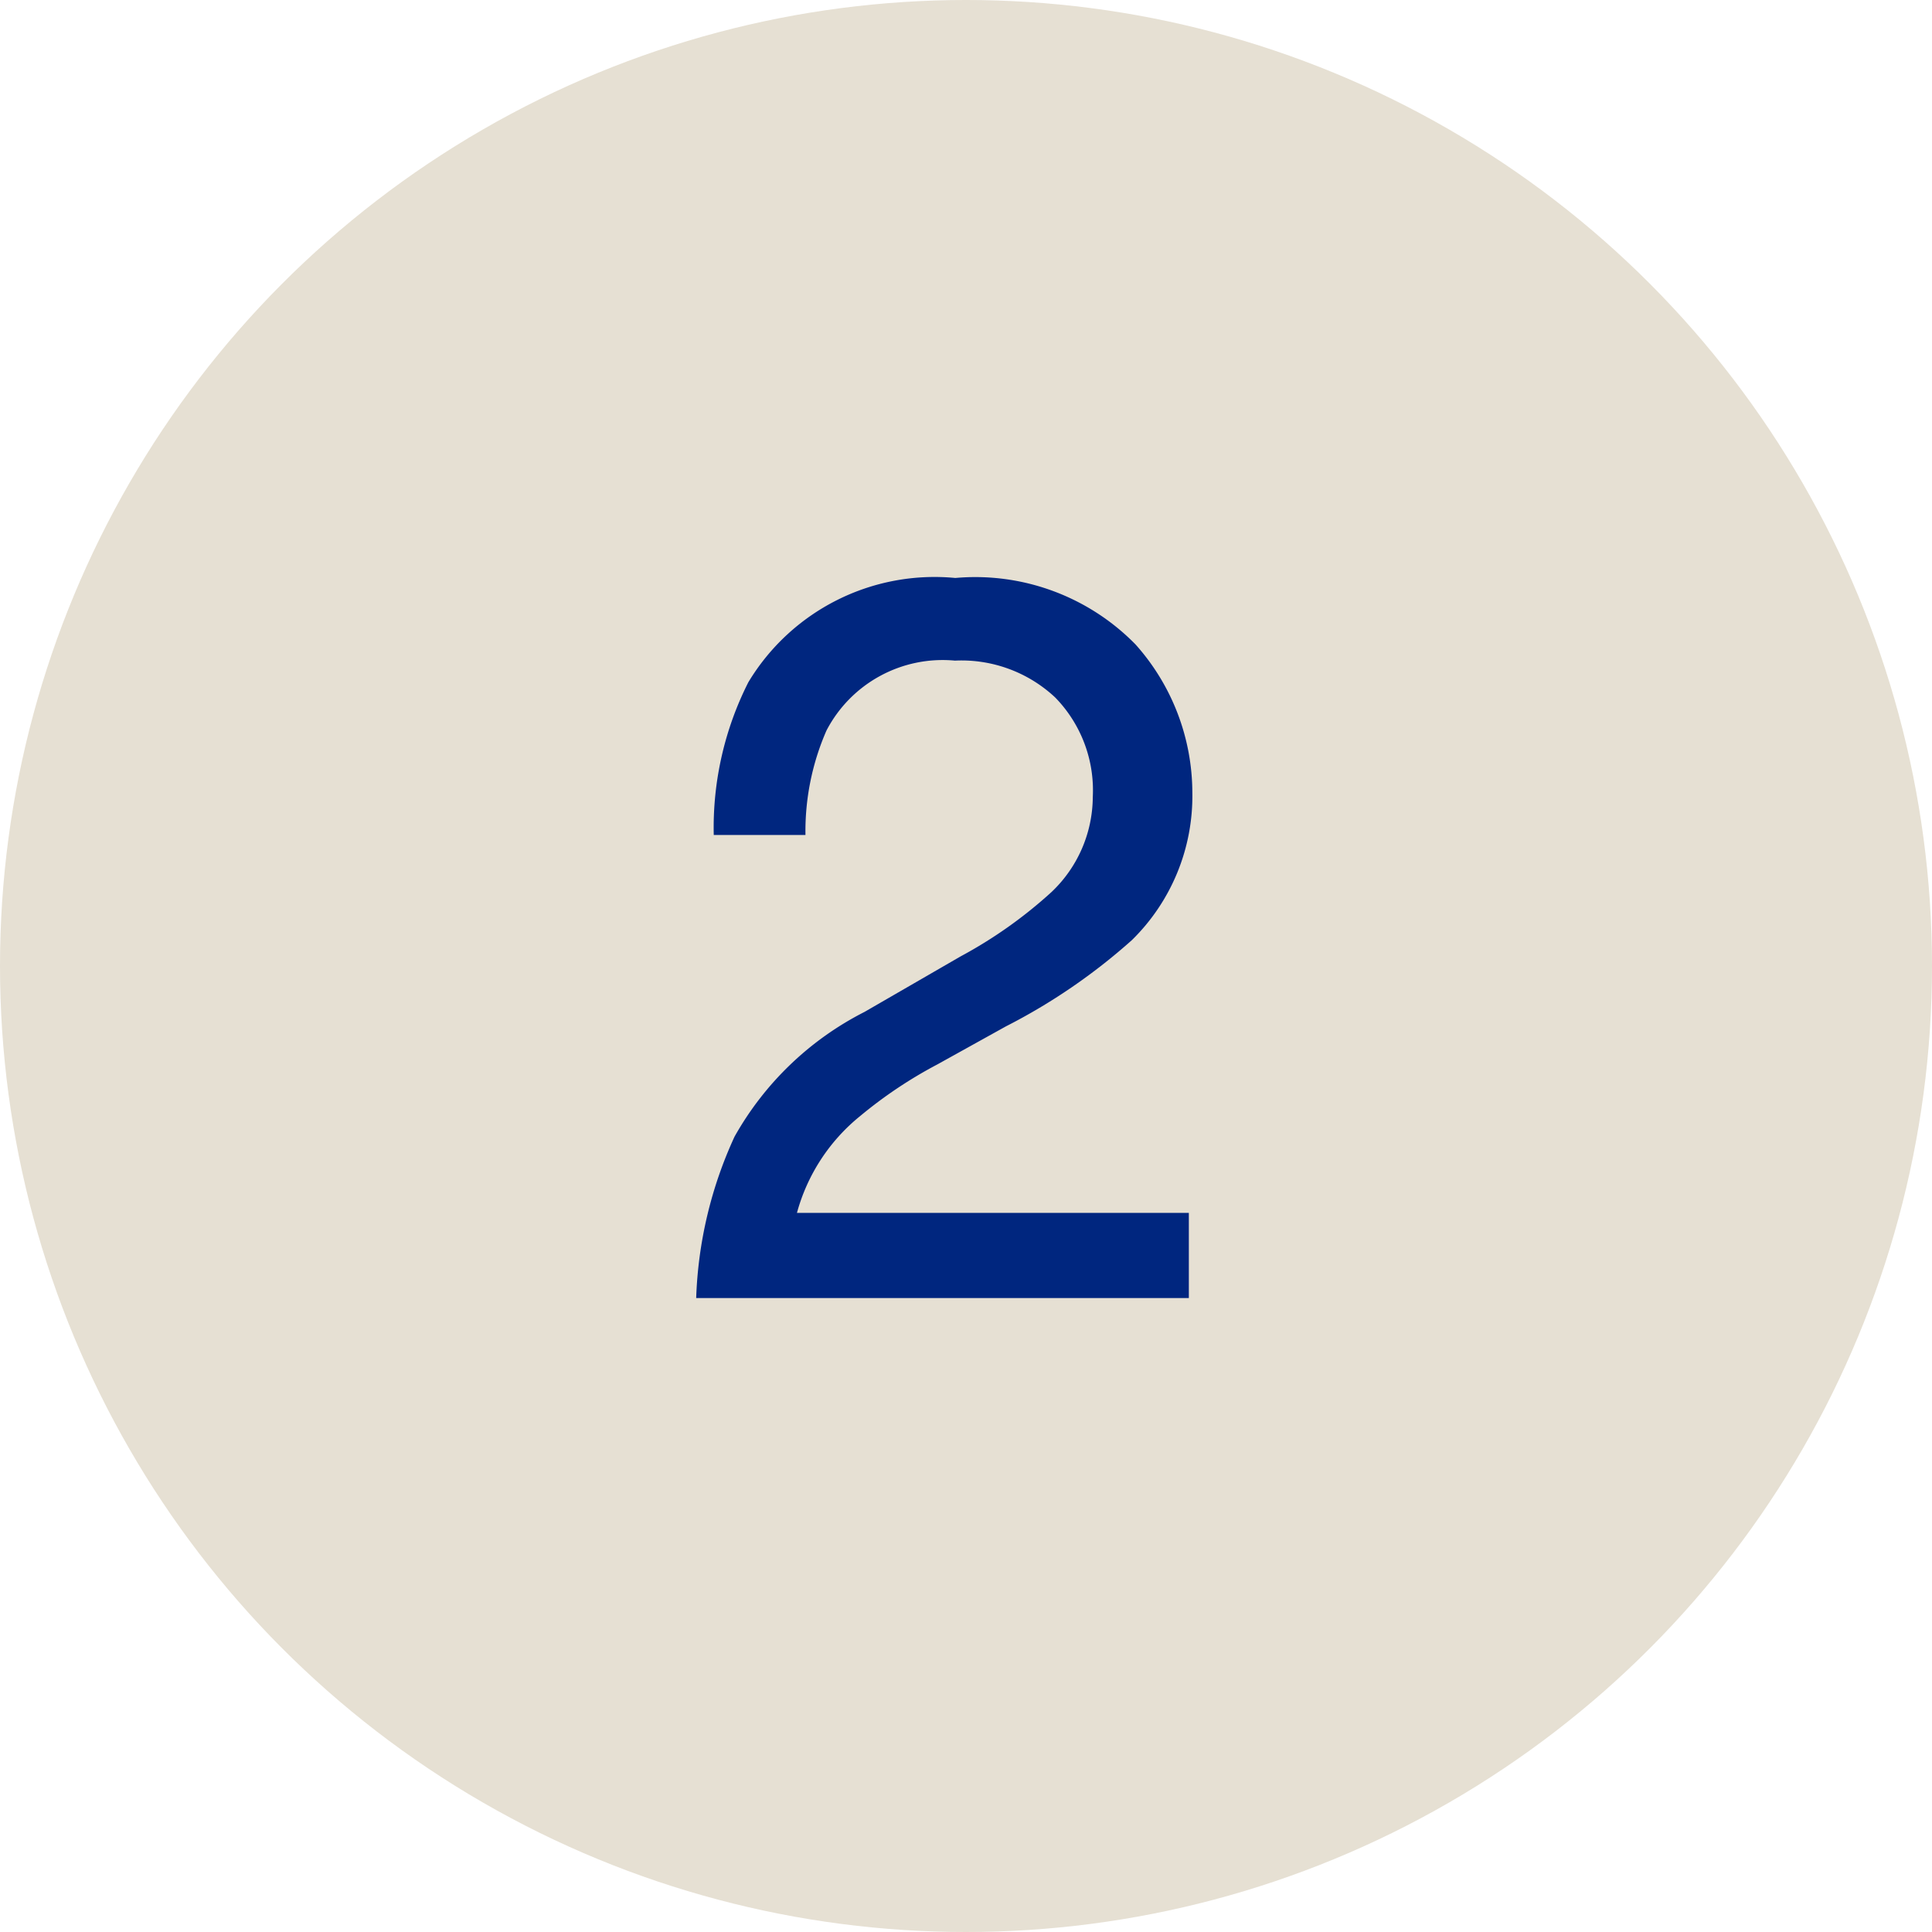 <?xml version="1.0" encoding="UTF-8"?>
<svg xmlns="http://www.w3.org/2000/svg" width="32" height="32" viewBox="0 0 32 32">
  <g id="グループ_7736" data-name="グループ 7736" transform="translate(19135.5 18164)">
    <circle id="楕円形_7" data-name="楕円形 7" cx="16" cy="16" r="16" transform="translate(-19135.5 -18164)" fill="#e6e0d3"/>
    <path id="パス_13549" data-name="パス 13549" d="M.531,0a6.933,6.933,0,0,1,.635-2.673A5.141,5.141,0,0,1,3.32-4.74l1.594-.921a7.5,7.5,0,0,0,1.5-1.062A2.183,2.183,0,0,0,7.1-8.3a2.2,2.2,0,0,0-.623-1.648,2.269,2.269,0,0,0-1.66-.61A2.169,2.169,0,0,0,2.689-9.4,4.16,4.16,0,0,0,2.341-7.67H.822A5.335,5.335,0,0,1,1.395-10.2a3.6,3.6,0,0,1,3.428-1.727,3.716,3.716,0,0,1,2.984,1.1,3.693,3.693,0,0,1,.942,2.457,3.34,3.34,0,0,1-1,2.44A9.833,9.833,0,0,1,5.661-4.5l-1.137.631a7.366,7.366,0,0,0-1.278.855A3.114,3.114,0,0,0,2.2-1.411H8.691V0Z" transform="translate(-19124.5 -18142.5)" fill="#00267f"/>
  </g>
</svg>
